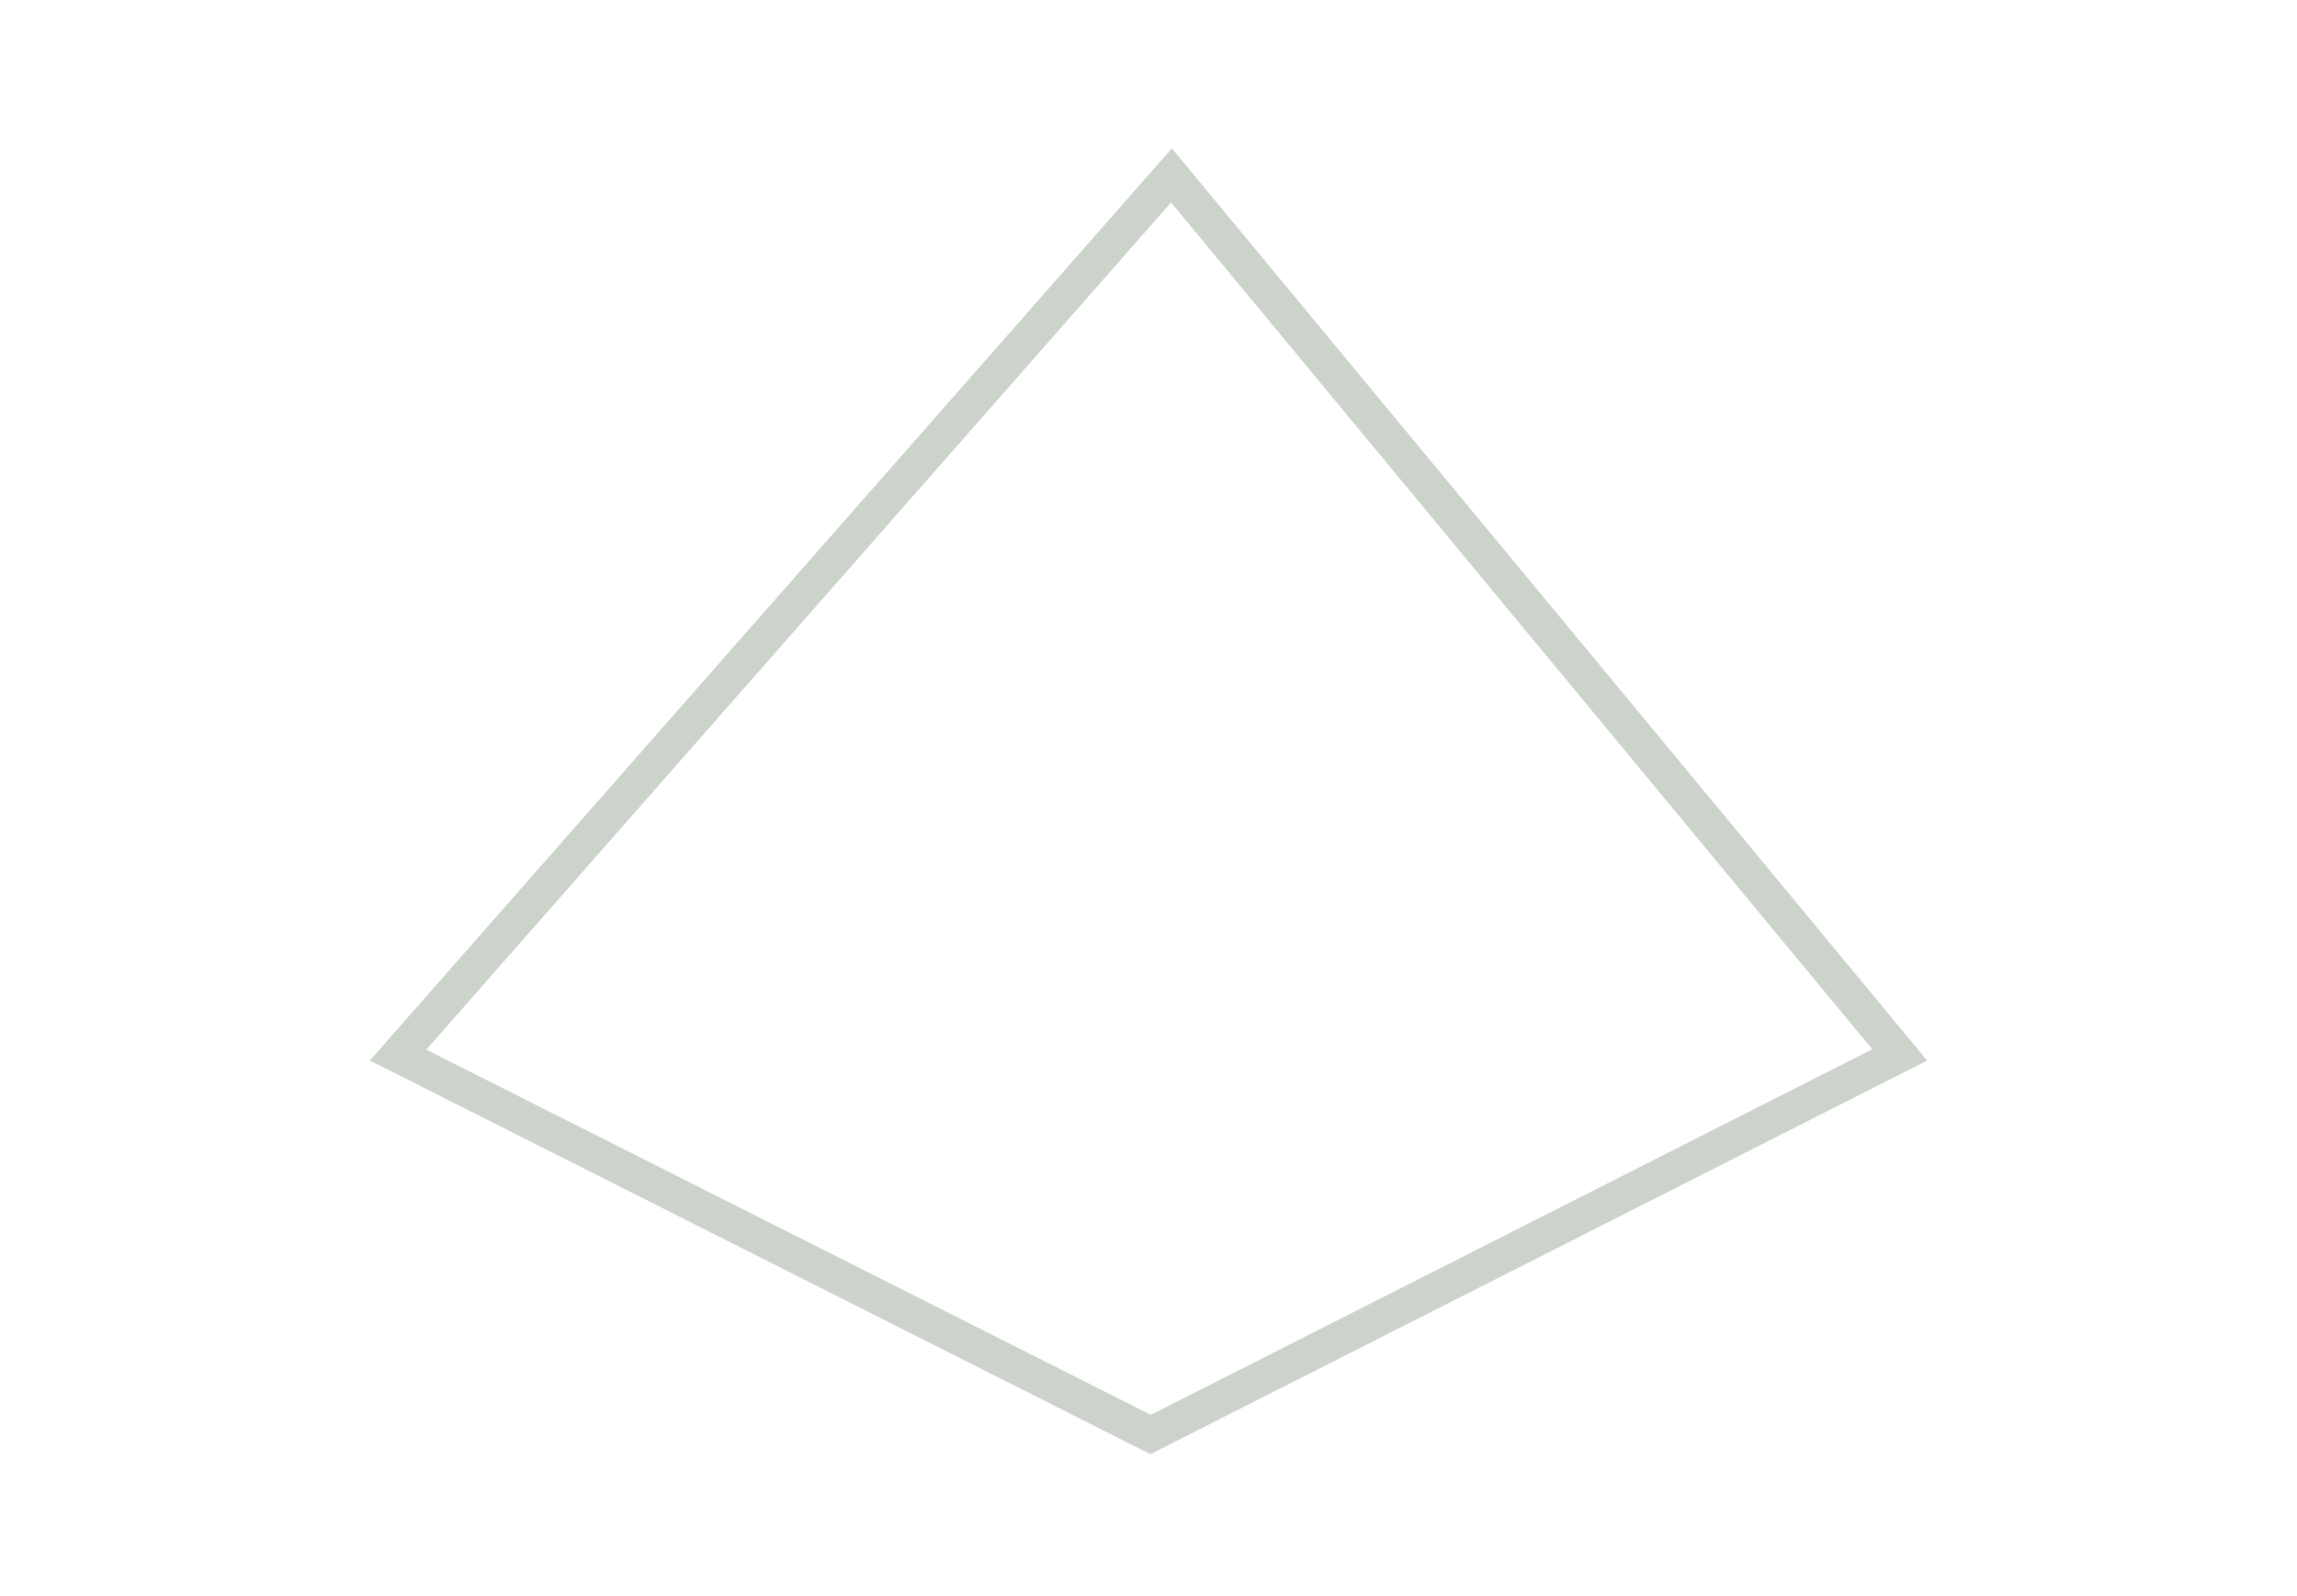 <?xml version="1.0" encoding="utf-8"?>
<!-- Generator: Adobe Illustrator 19.0.0, SVG Export Plug-In . SVG Version: 6.00 Build 0)  -->
<svg version="1.1" id="Layer_1" xmlns="http://www.w3.org/2000/svg" xmlns:xlink="http://www.w3.org/1999/xlink" x="0px" y="0px"
	 viewBox="0 0 590 410" style="enable-background:new 0 0 590 410;" xml:space="preserve">
<style type="text/css">
	.st0{fill:#CCD3CB;}
</style>
<path id="XMLID_2_" class="st0" d="M295.5,373.5L95,272.4L301,38.1l194,234.3L295.5,373.5z M109.5,269.6l186.1,93.8l185.3-93.9
	L300.8,52L109.5,269.6z"/>
</svg>

